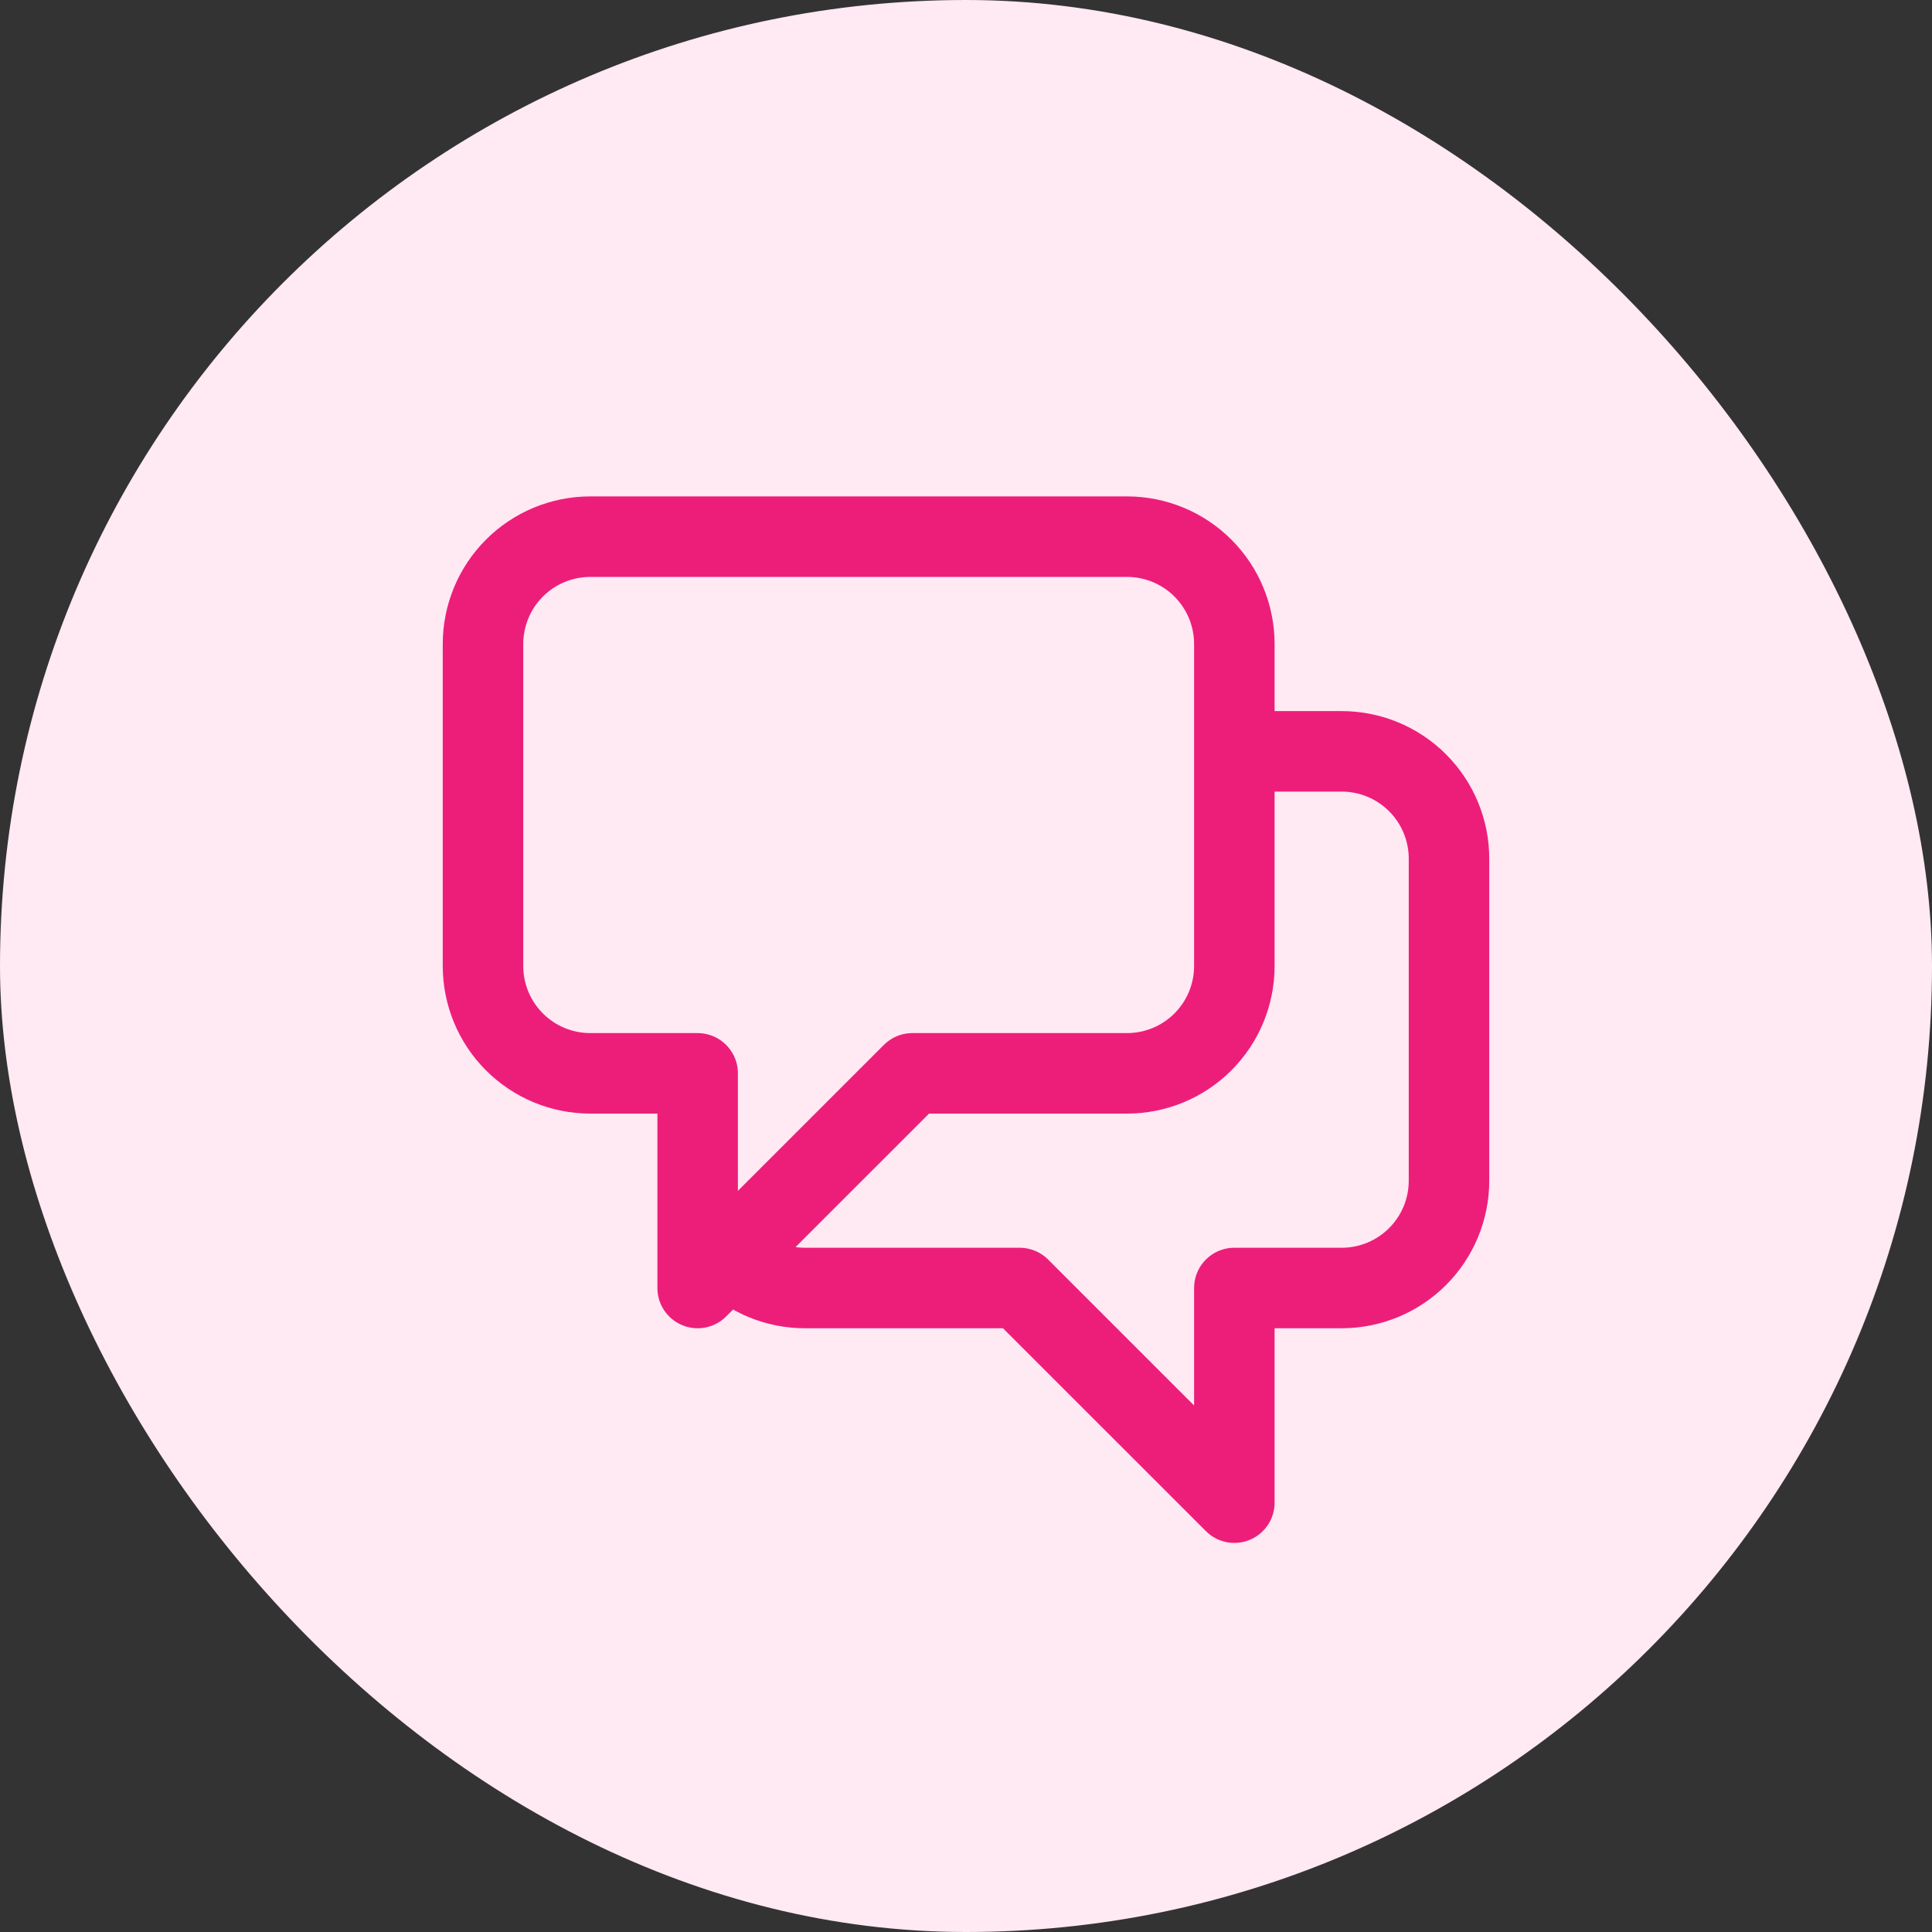 <svg xmlns="http://www.w3.org/2000/svg" width="48" height="48" viewBox="0 0 48 48" fill="none"><rect x="0" y="0" width="48" height="48" fill="#333333" stroke="none"/><rect width="48" height="48" rx="24" fill="#FFE9F3"></rect><path d="M30.667 18.667H33.333C34.041 18.667 34.719 18.948 35.219 19.448C35.719 19.948 36 20.626 36 21.333V29.333C36 30.041 35.719 30.719 35.219 31.219C34.719 31.719 34.041 32 33.333 32H30.667V37.333L25.333 32H20C19.65 32 19.303 31.932 18.979 31.797C18.656 31.663 18.362 31.467 18.115 31.219M18.115 31.219L22.667 26.667H28C28.707 26.667 29.386 26.386 29.886 25.886C30.386 25.386 30.667 24.707 30.667 24V16C30.667 15.293 30.386 14.614 29.886 14.114C29.386 13.614 28.707 13.333 28 13.333H14.667C13.959 13.333 13.281 13.614 12.781 14.114C12.281 14.614 12 15.293 12 16V24C12 24.707 12.281 25.386 12.781 25.886C13.281 26.386 13.959 26.667 14.667 26.667H17.333V32L18.115 31.219Z" stroke="#ED1E79" stroke-width="2" stroke-linecap="round" stroke-linejoin="round"></path></svg>